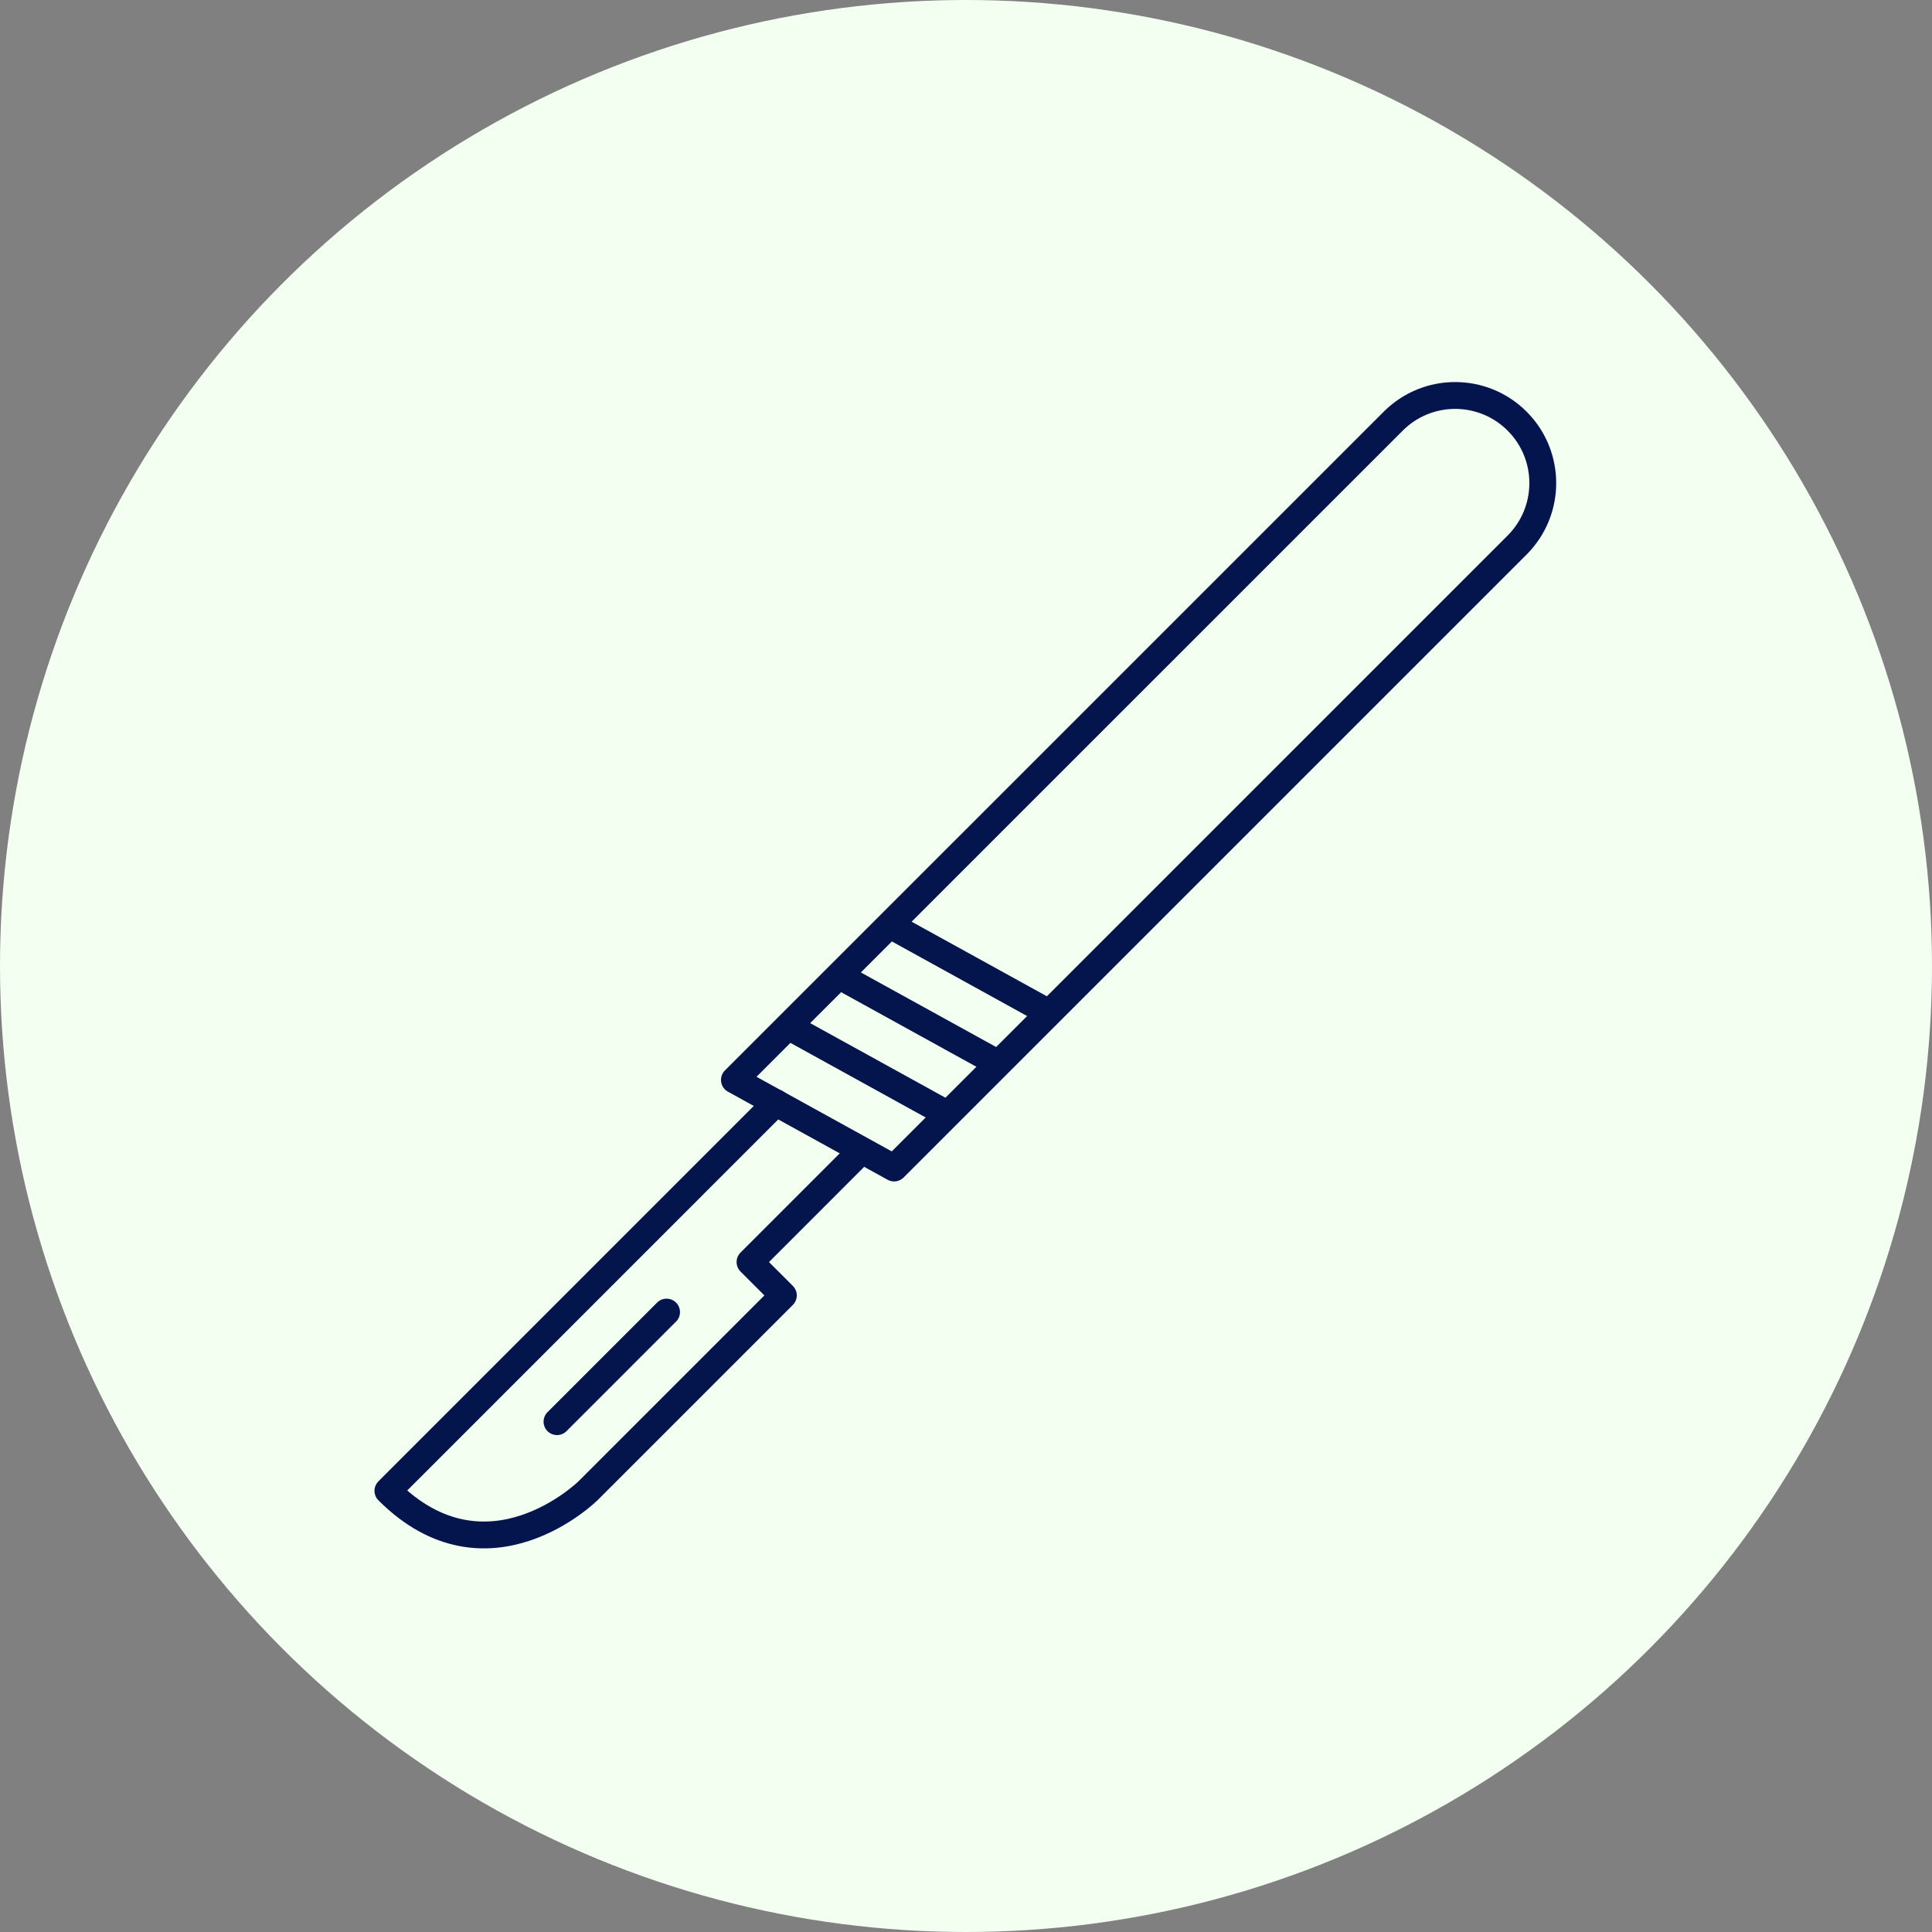 <svg width="144" height="144" viewBox="0 0 144 144" fill="none" xmlns="http://www.w3.org/2000/svg">
<rect x="0" y="0" width="144" height="144" fill="#808080" stroke="none"/>
<circle cx="72" cy="72" r="72" fill="#F3FFF1"/>
<path d="M63.957 86.009L55.901 94.067L58.388 96.552L43.827 111.113C43.827 111.113 36.314 118.521 28.912 111.118L57.839 82.189" stroke="#04144C" stroke-width="2" stroke-linecap="round" stroke-linejoin="round"/>
<path d="M49.683 97.795L41.515 105.963" stroke="#04144C" stroke-width="2" stroke-linecap="round" stroke-linejoin="round"/>
<path d="M66.642 87.058L113.077 40.624C115.628 38.073 115.627 33.939 113.077 31.39C110.529 28.84 106.393 28.837 103.844 31.39L54.738 80.491L66.642 87.058Z" stroke="#04144C" stroke-width="2" stroke-linecap="round" stroke-linejoin="round"/>
<path d="M59.139 76.712L70.456 82.954" stroke="#04144C" stroke-width="2" stroke-linecap="round" stroke-linejoin="round"/>
<path d="M62.917 72.934L74.12 79.111" stroke="#04144C" stroke-width="2" stroke-linecap="round" stroke-linejoin="round"/>
<path d="M66.699 69.151L77.512 75.115" stroke="#04144C" stroke-width="2" stroke-linecap="round" stroke-linejoin="round"/>
</svg>
